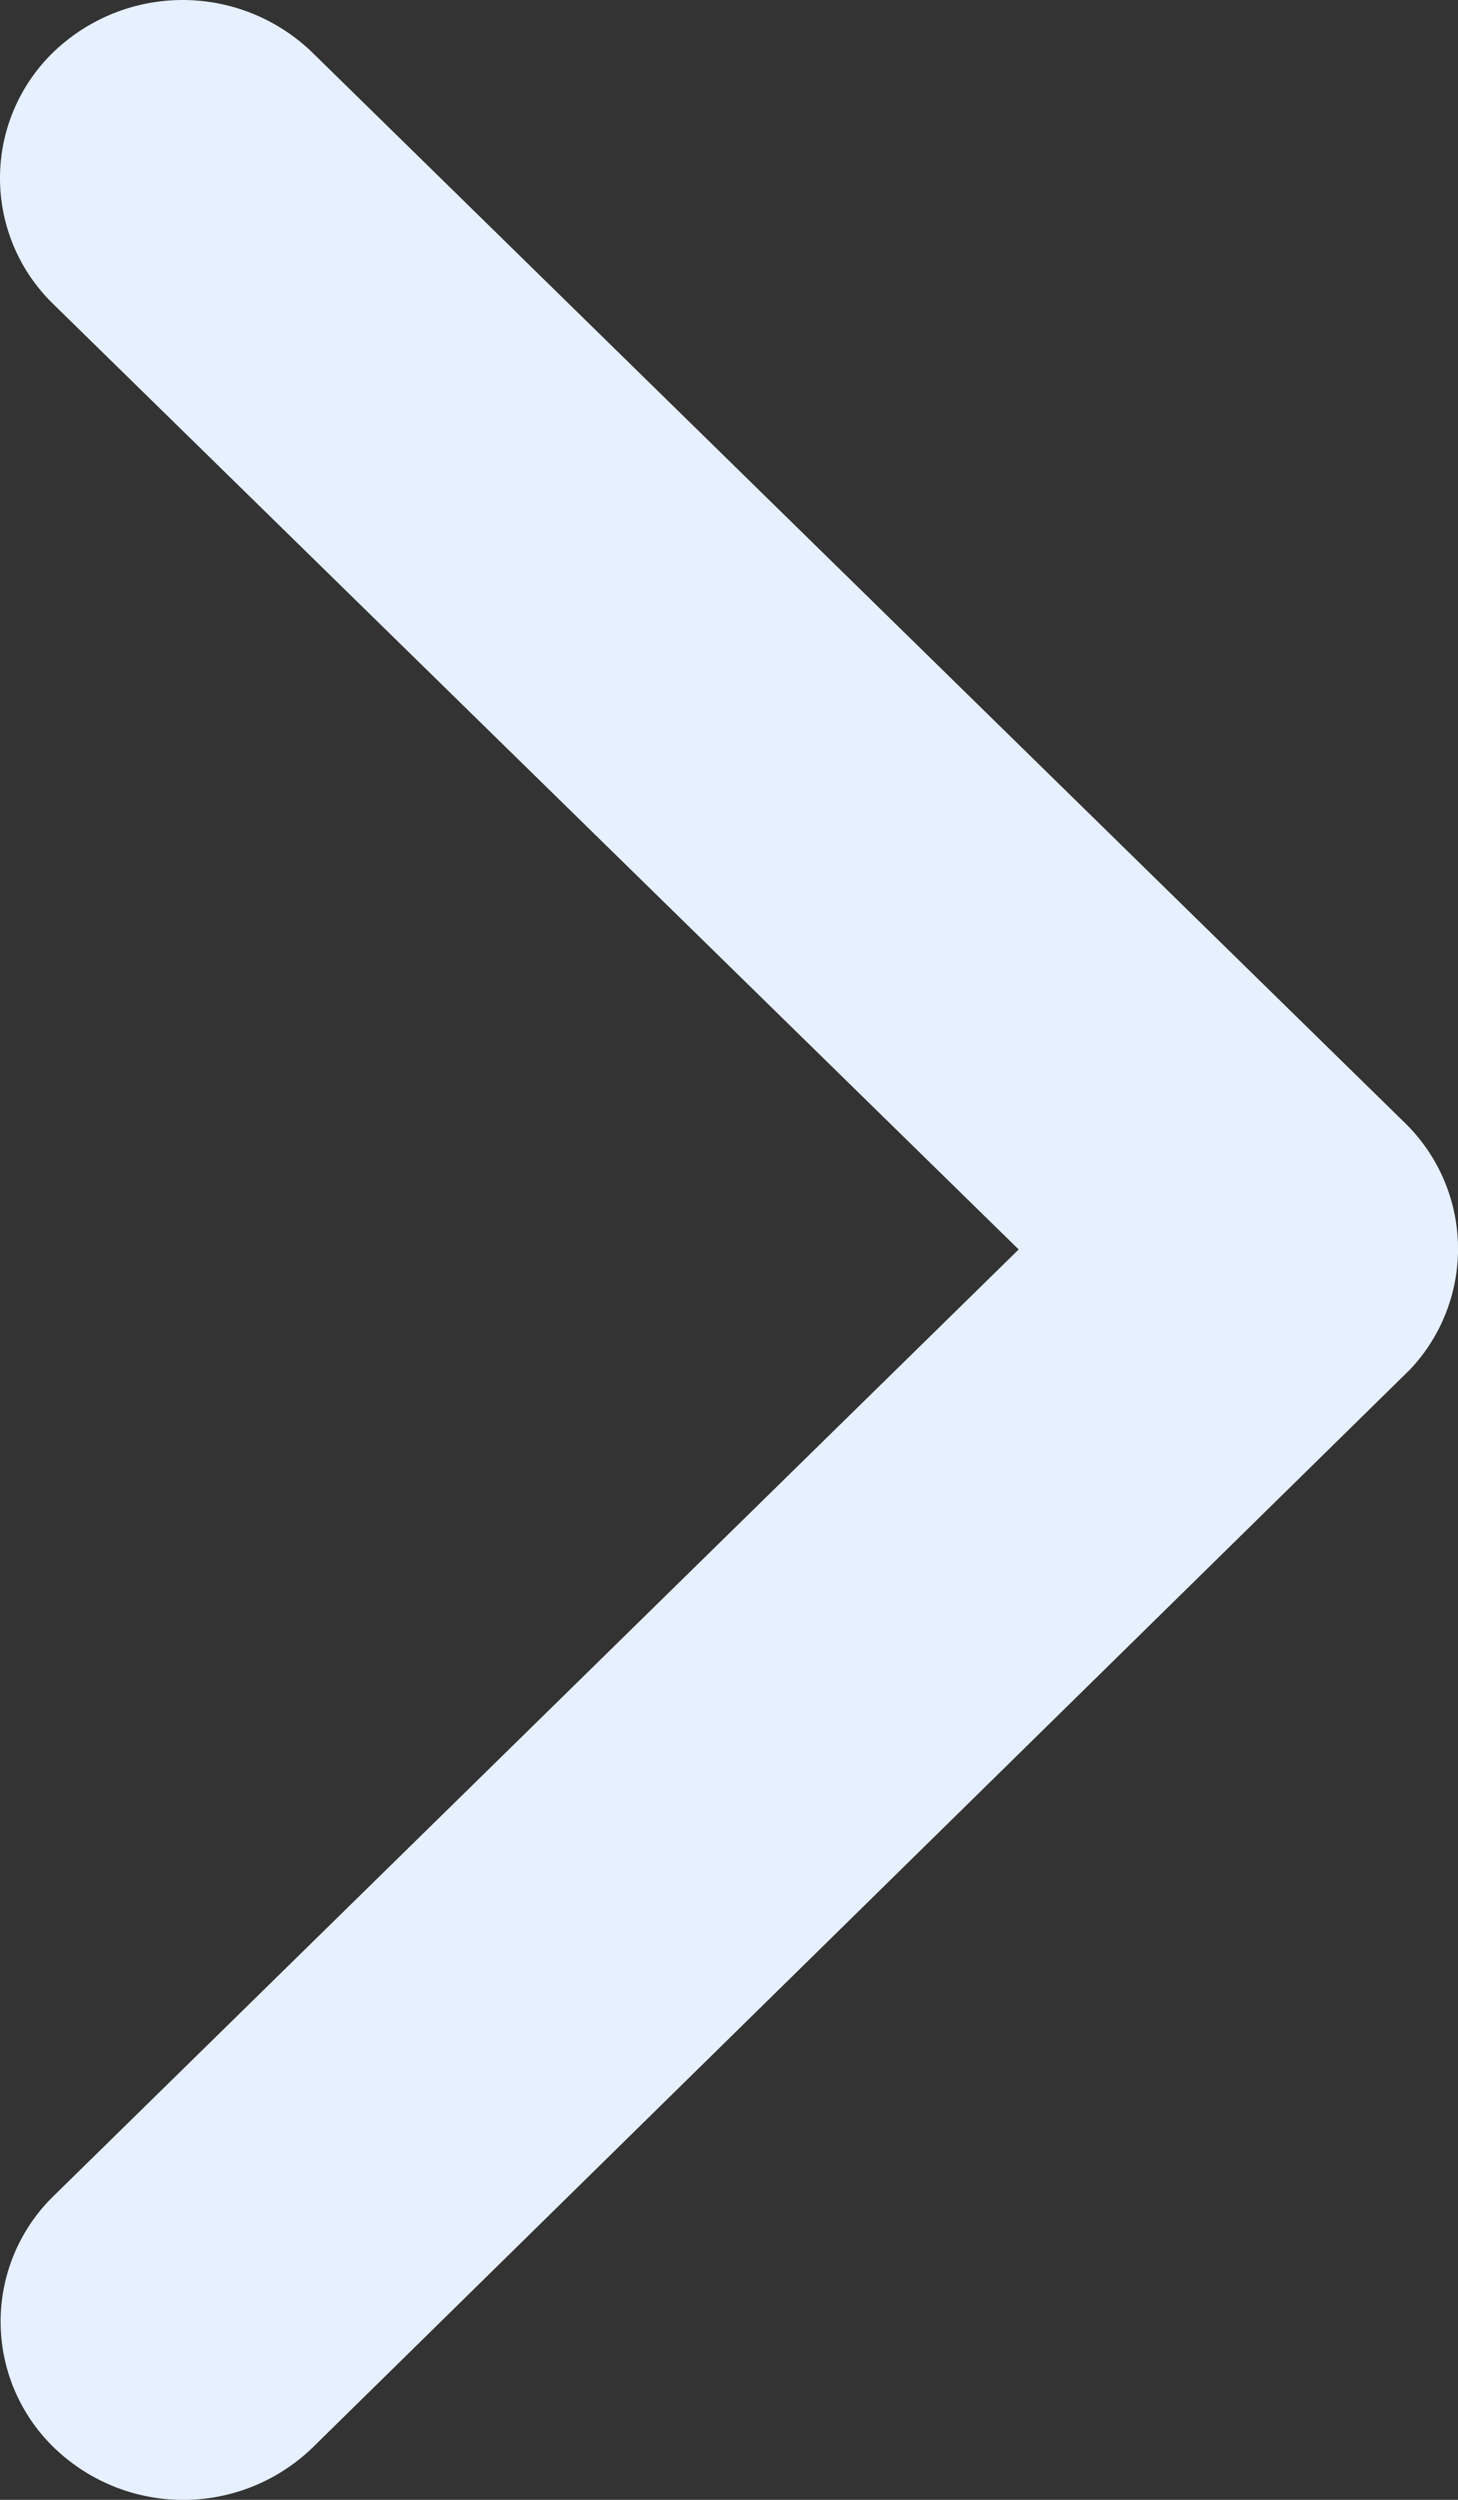 <?xml version="1.0" encoding="UTF-8" standalone="no"?>
<svg
   xmlns:dc="http://purl.org/dc/elements/1.1/"
   xmlns:cc="http://creativecommons.org/ns#"
   xmlns:rdf="http://www.w3.org/1999/02/22-rdf-syntax-ns#"
   xmlns:svg="http://www.w3.org/2000/svg"
   xmlns="http://www.w3.org/2000/svg"
   xmlns:sodipodi="http://sodipodi.sourceforge.net/DTD/sodipodi-0.dtd"
   xmlns:inkscape="http://www.inkscape.org/namespaces/inkscape"
   id="fleche-droite"
   width="35"
   height="60"
   viewBox="0 0 35 60"
   version="1.1"
   sodipodi:docname="fleche-droite-blue.svg"
   inkscape:version="1.0.1 (3bc2e813f5, 2020-09-07)">
  <rect x="0" y="0" width="35" height="60" fill="#333333" stroke="none"/>
  <sodipodi:namedview
     pagecolor="#ffffff"
     bordercolor="#666666"
     borderopacity="1"
     objecttolerance="10"
     gridtolerance="10"
     guidetolerance="10"
     inkscape:pageopacity="0"
     inkscape:pageshadow="2"
     inkscape:window-width="1778"
     inkscape:window-height="967"
     id="namedview8"
     showgrid="false"
     inkscape:zoom="11.916667"
     inkscape:cx="-6.5"
     inkscape:cy="30"
     inkscape:window-x="0"
     inkscape:window-y="0"
     inkscape:window-maximized="1"
     inkscape:current-layer="fleche-droite" />
  <defs
     id="defs4">
    <style
       id="style2">
      .cls-1 {
        fill: #c55d00;
      }
    </style>
  </defs>
  <path
     id="fleche-droite-2"
     data-name="fleche-droite"
     class="cls-1"
     d="M35.7,36.185,12.531,13.5a4.21,4.21,0,0,1,0-6.056,4.475,4.475,0,0,1,6.2,0L44.972,33.148a4.219,4.219,0,0,1,.128,5.913L18.746,64.946a4.464,4.464,0,0,1-6.2,0,4.21,4.21,0,0,1,0-6.056Z"
     transform="translate(-11.246 -6.196)"
     style="fill:#E6F0FF" />
</svg>
